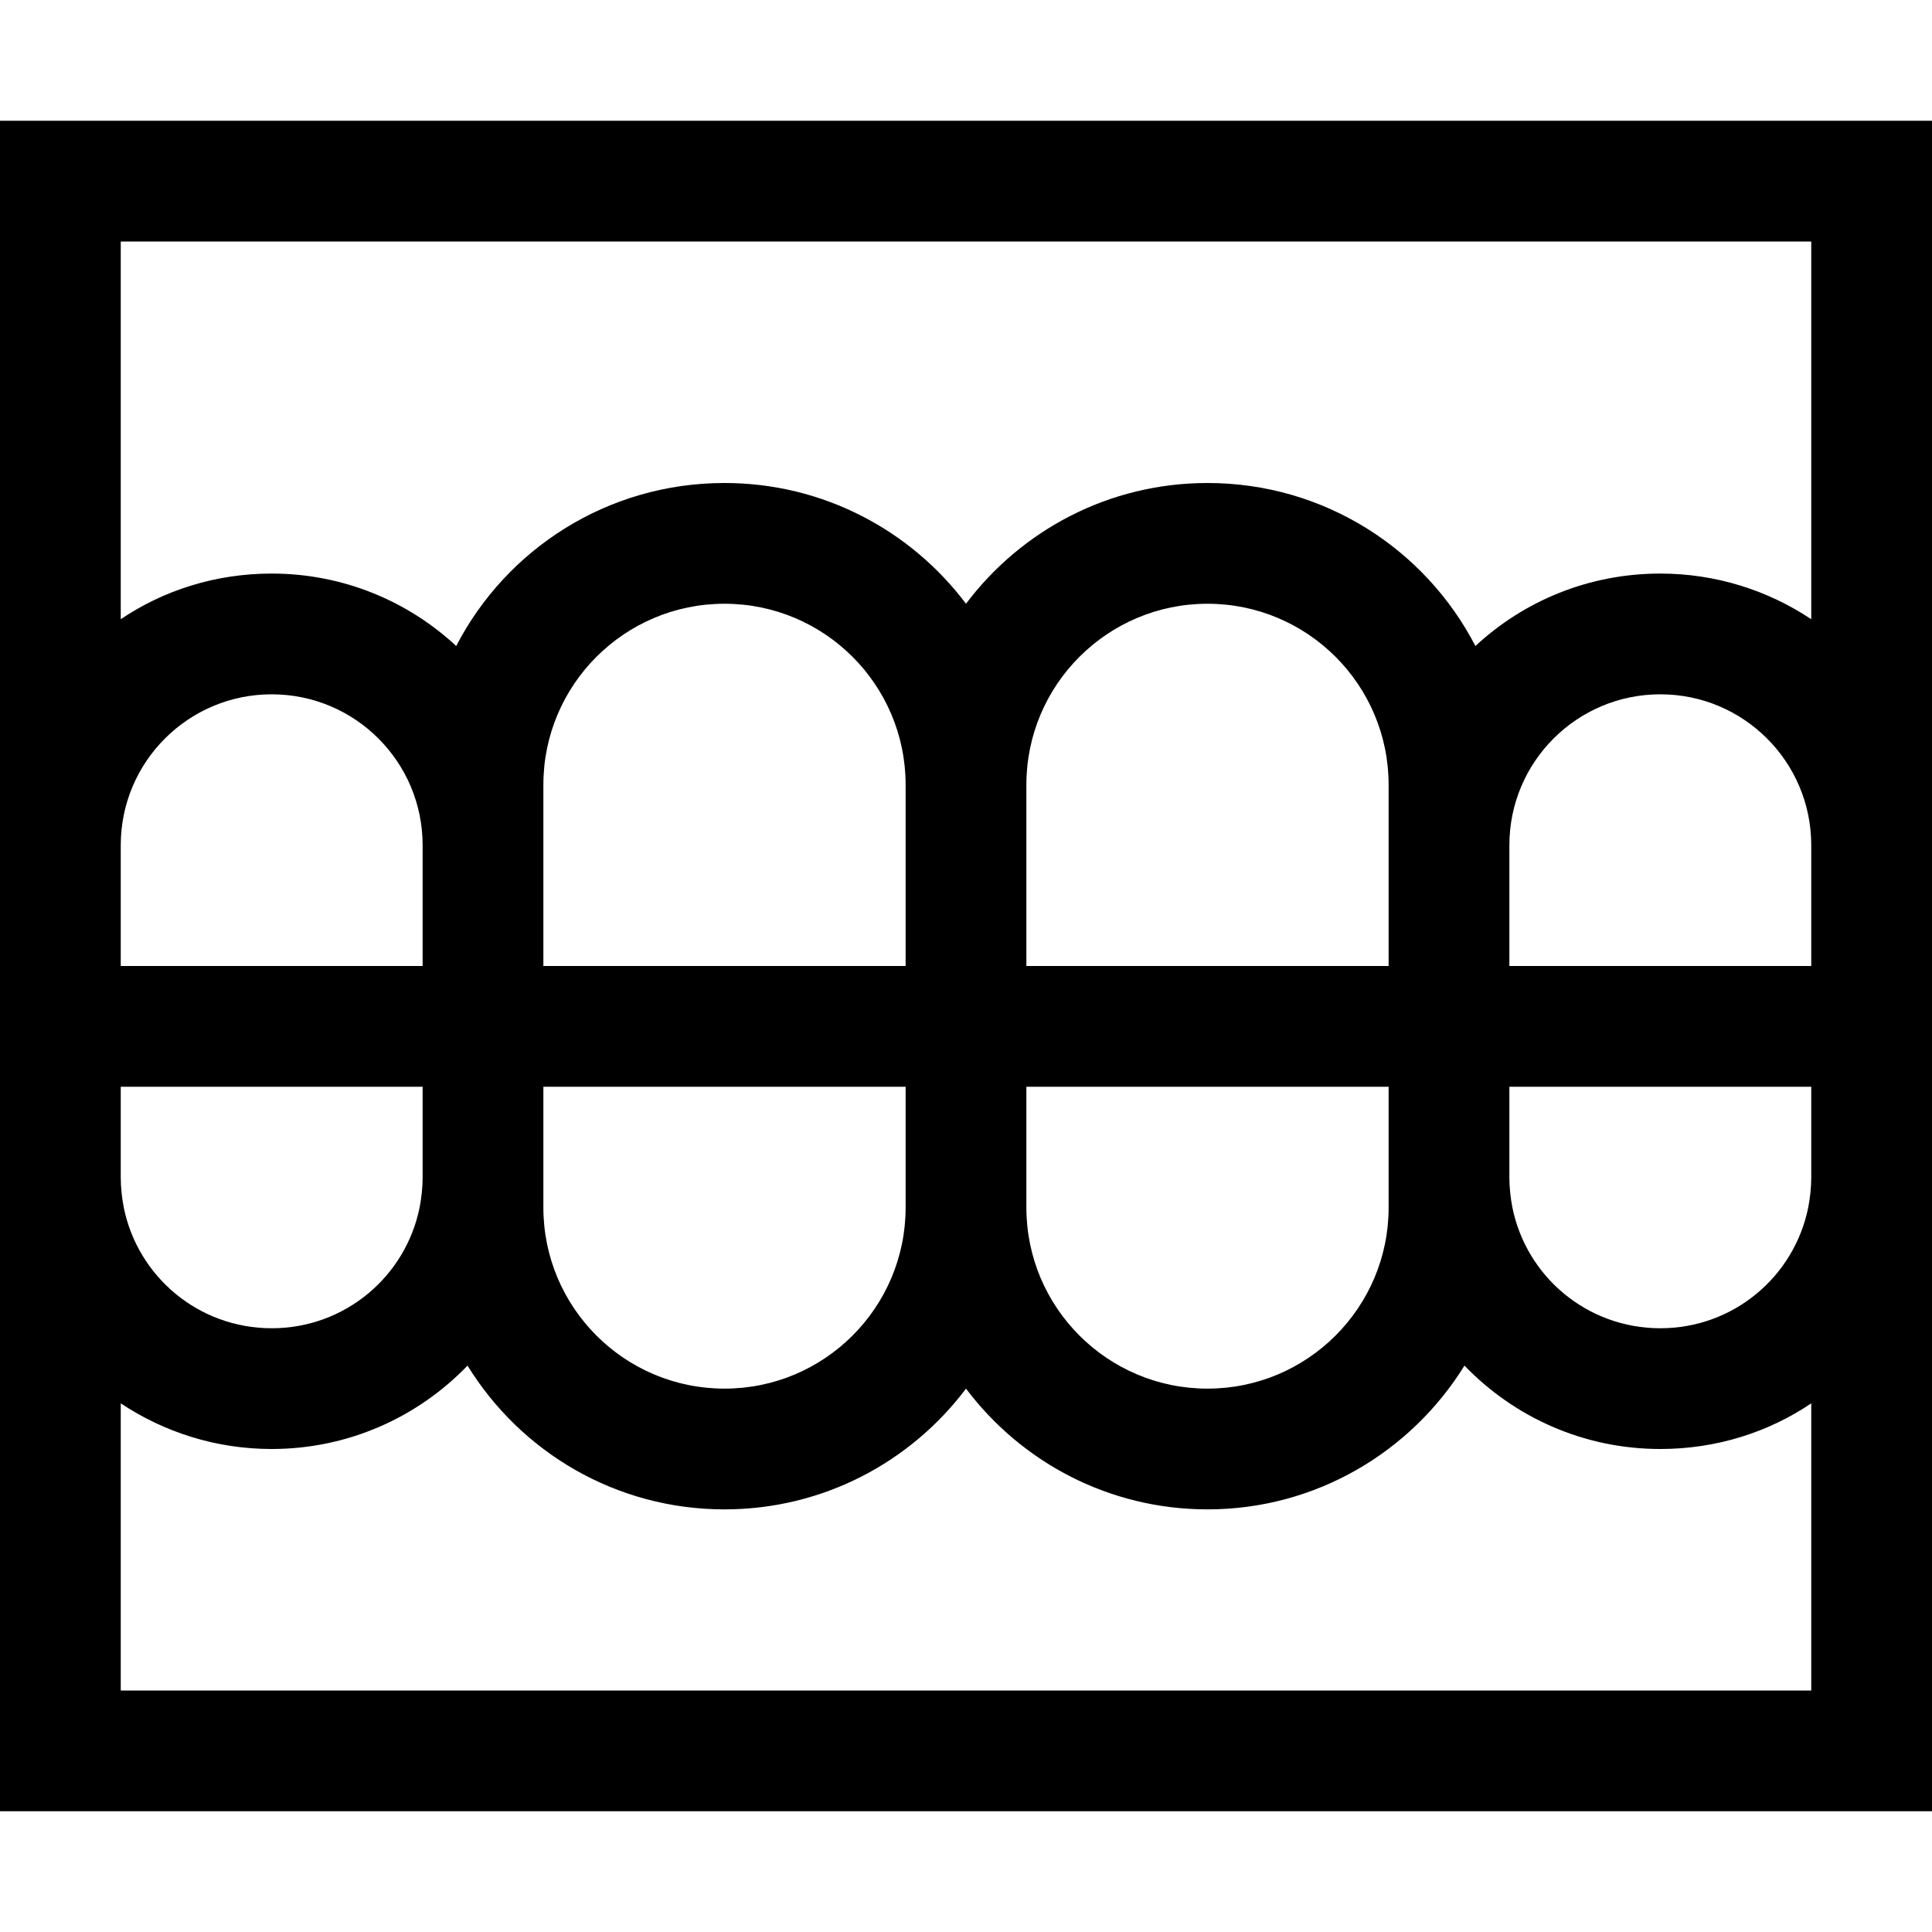 <svg xmlns="http://www.w3.org/2000/svg" viewBox="0 0 512 512"><!--! Font Awesome Pro 7.0.0 by @fontawesome - https://fontawesome.com License - https://fontawesome.com/license (Commercial License) Copyright 2025 Fonticons, Inc. --><path fill="currentColor" d="M32 64l0 100.1c11.4-7.7 25.2-12.1 40-12.1 18.9 0 36.1 7.3 48.9 19.2 13.3-25.7 40.1-43.2 71.1-43.2 26.2 0 49.4 12.6 64 32 14.6-19.4 37.8-32 64-32 30.9 0 57.7 17.5 71 43.2 12.8-11.9 30-19.2 49-19.2 14.8 0 28.6 4.5 40 12.1L480 64 32 64zm0 160l0 32 80 0 0-32c0-22.1-17.9-40-40-40s-40 17.9-40 40zm0 64l0 24c0 2.7 .3 5.4 .8 8 3.7 18.3 19.8 32 39.2 32s35.5-13.7 39.2-32c.5-2.6 .8-5.3 .8-8l0-24-80 0zM0 312l0-280 512 0 0 448-512 0 0-168zm480 59.9c-11.4 7.7-25.2 12.1-40 12.1-20.4 0-38.8-8.5-51.9-22.1-14.1 22.8-39.3 38.1-68.1 38.1-26.2 0-49.4-12.6-64-32-14.6 19.4-37.8 32-64 32-28.8 0-54-15.2-68.1-38.1-13.1 13.6-31.5 22.1-51.9 22.1-14.8 0-28.6-4.5-40-12.1l0 76.1 448 0 0-76.1zm0-59.9l0-24-80 0 0 24c0 2.7 .3 5.4 .8 8 3.7 18.3 19.8 32 39.2 32s35.5-13.7 39.2-32c.5-2.6 .8-5.3 .8-8zm0-56l0-32c0-22.1-17.9-40-40-40s-40 17.9-40 40l0 32 80 0zM144 312l0 8c0 26.5 21.5 48 48 48s48-21.5 48-48l0-32-96 0 0 24zm224-88l0-16c0-26.5-21.5-48-48-48s-48 21.5-48 48l0 48 96 0 0-32zm-224 0l0 32 96 0 0-48c0-26.5-21.5-48-48-48s-48 21.5-48 48l0 16zm128 96c0 26.5 21.5 48 48 48s48-21.5 48-48l0-32-96 0 0 32z"/></svg>